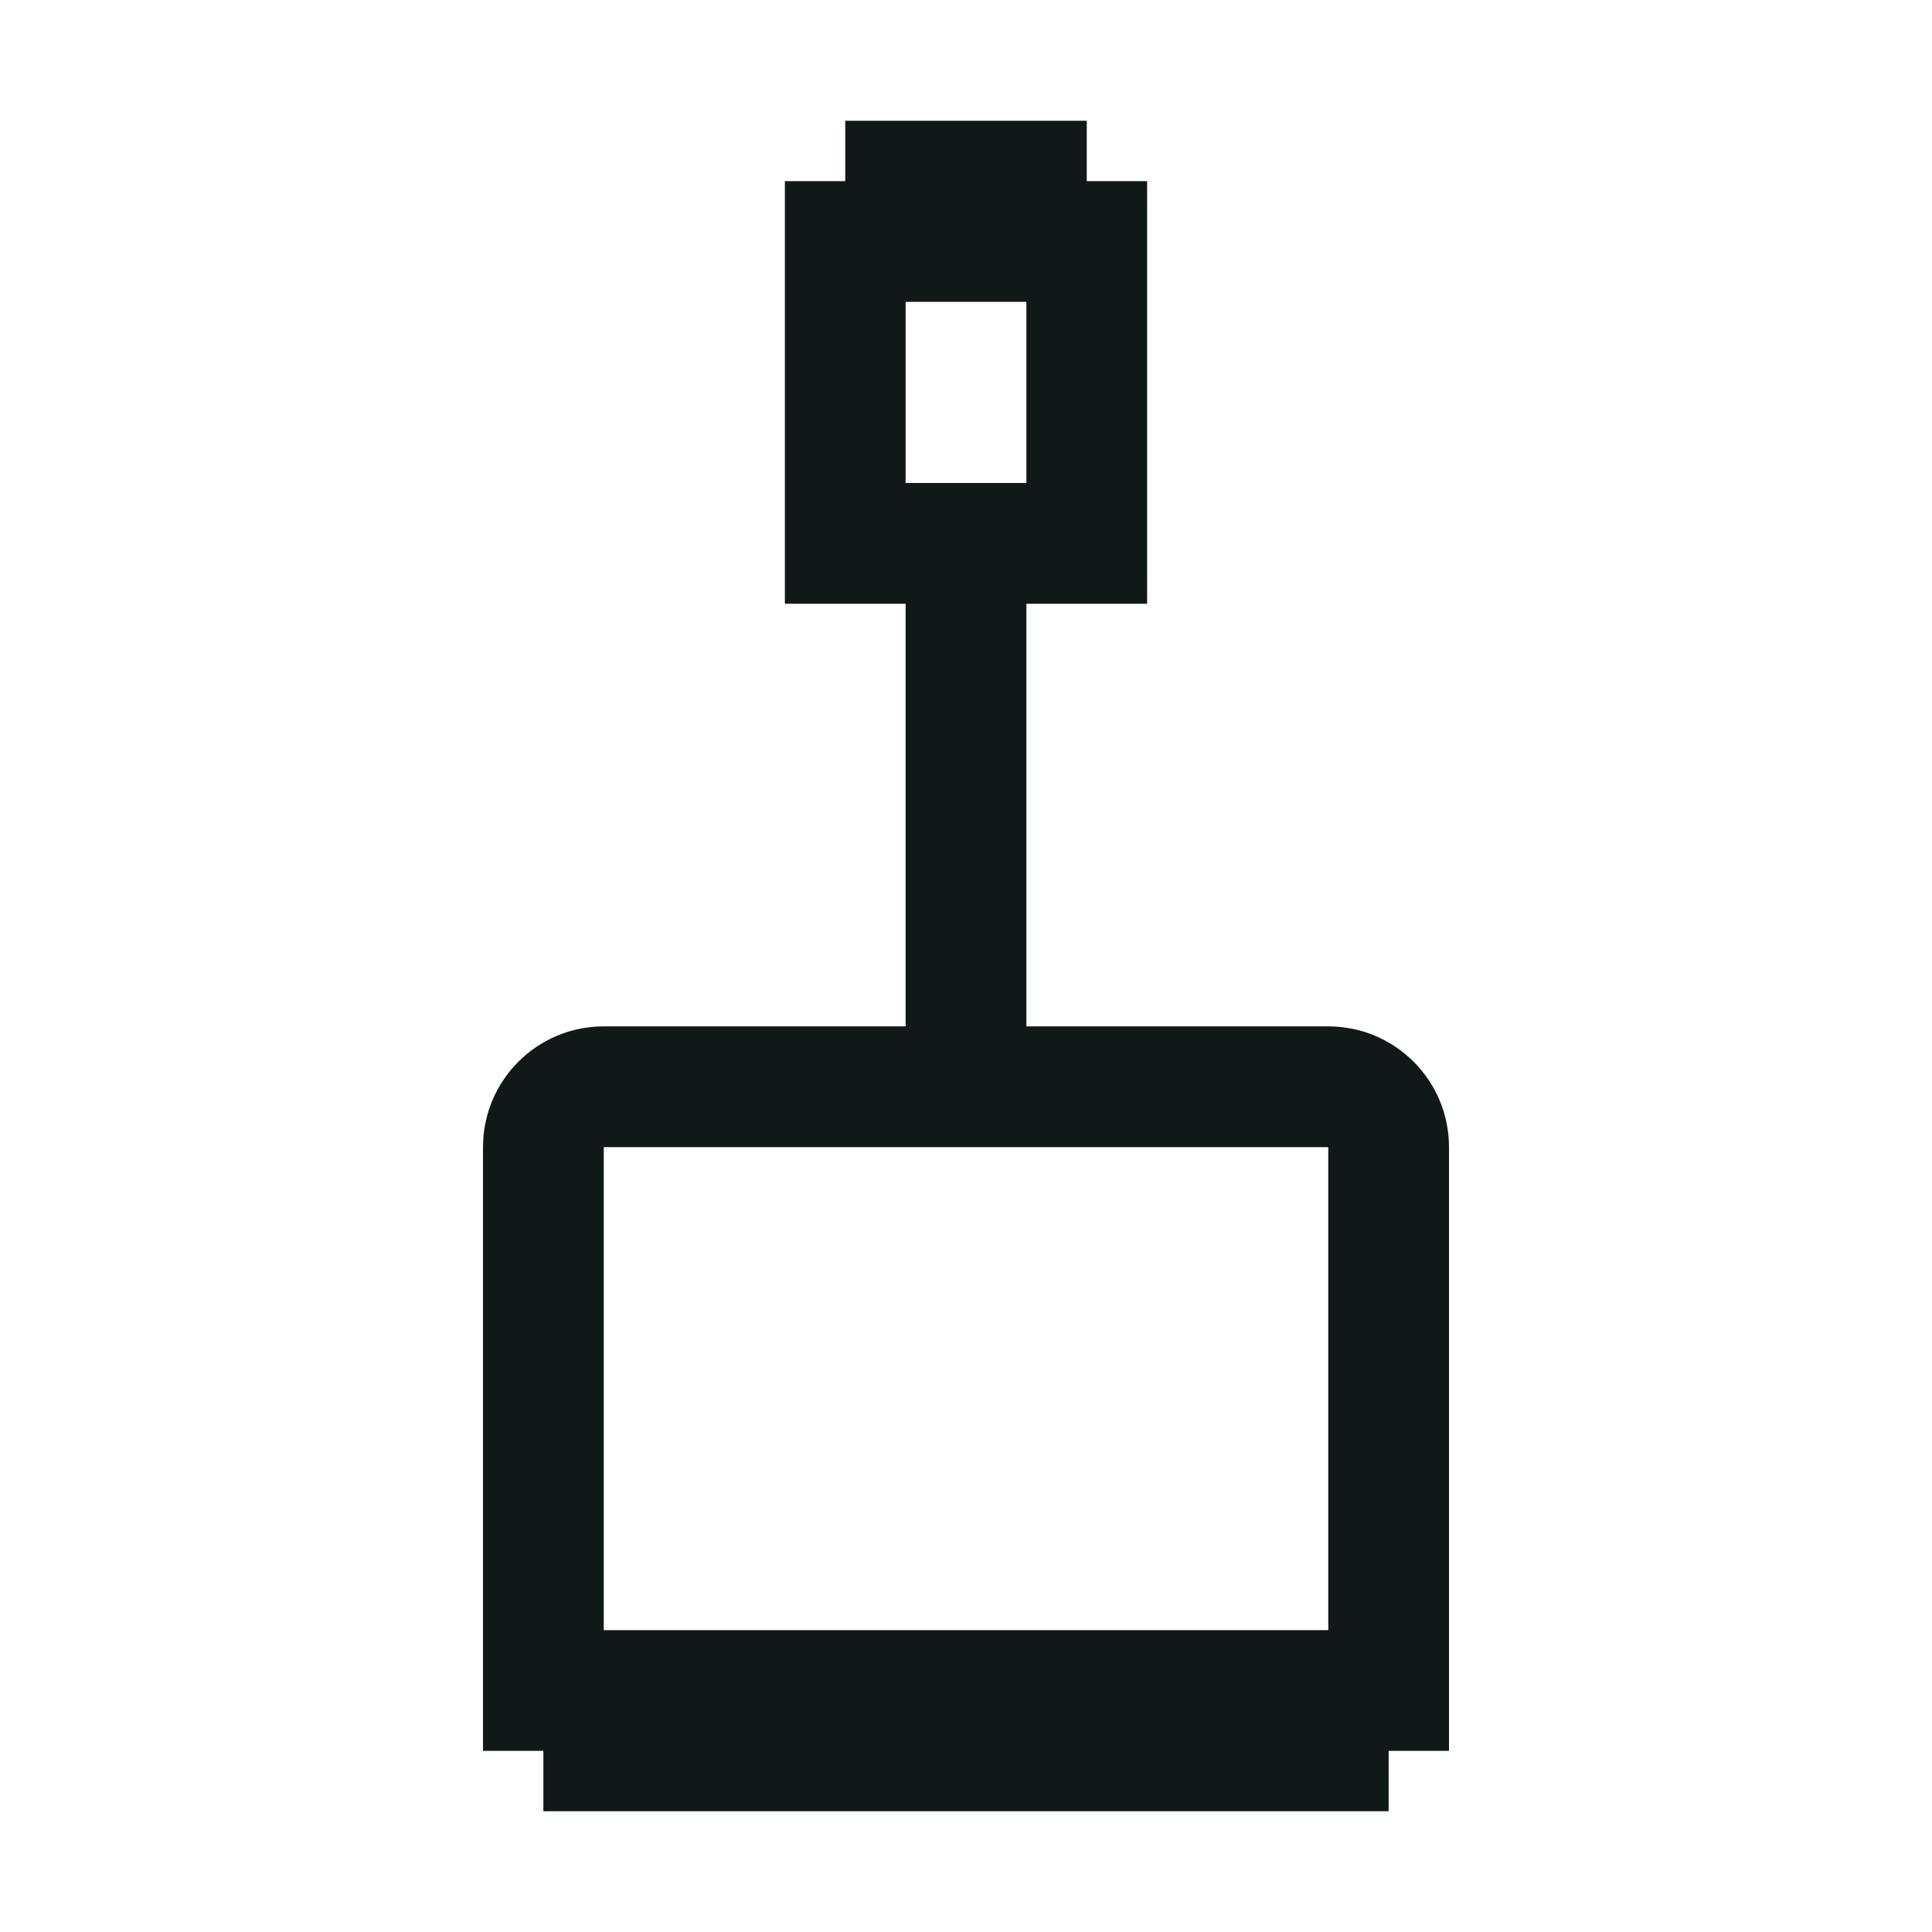 <?xml version="1.0" encoding="utf-8"?><!-- Uploaded to: SVG Repo, www.svgrepo.com, Generator: SVG Repo Mixer Tools -->
<svg version="1.1" id="Uploaded to svgrepo.com" xmlns="http://www.w3.org/2000/svg" xmlns:xlink="http://www.w3.org/1999/xlink" 
	 width="800px" height="800px" viewBox="0 0 32 32" xml:space="preserve">
<style type="text/css">
	.linesandangles_een{fill:#111918;}
</style>
<path class="linesandangles_een" d="M24,19c0-1.105-0.895-2-2-2h-5v-7h2V3h-1V2h-4v1h-1v7h2v7h-5c-1.105,0-2,0.895-2,2v10h1v1h14v-1
	h1V19z M17,8h-2V5h2V8z M10,19h12v8H10V19z"/>
</svg>